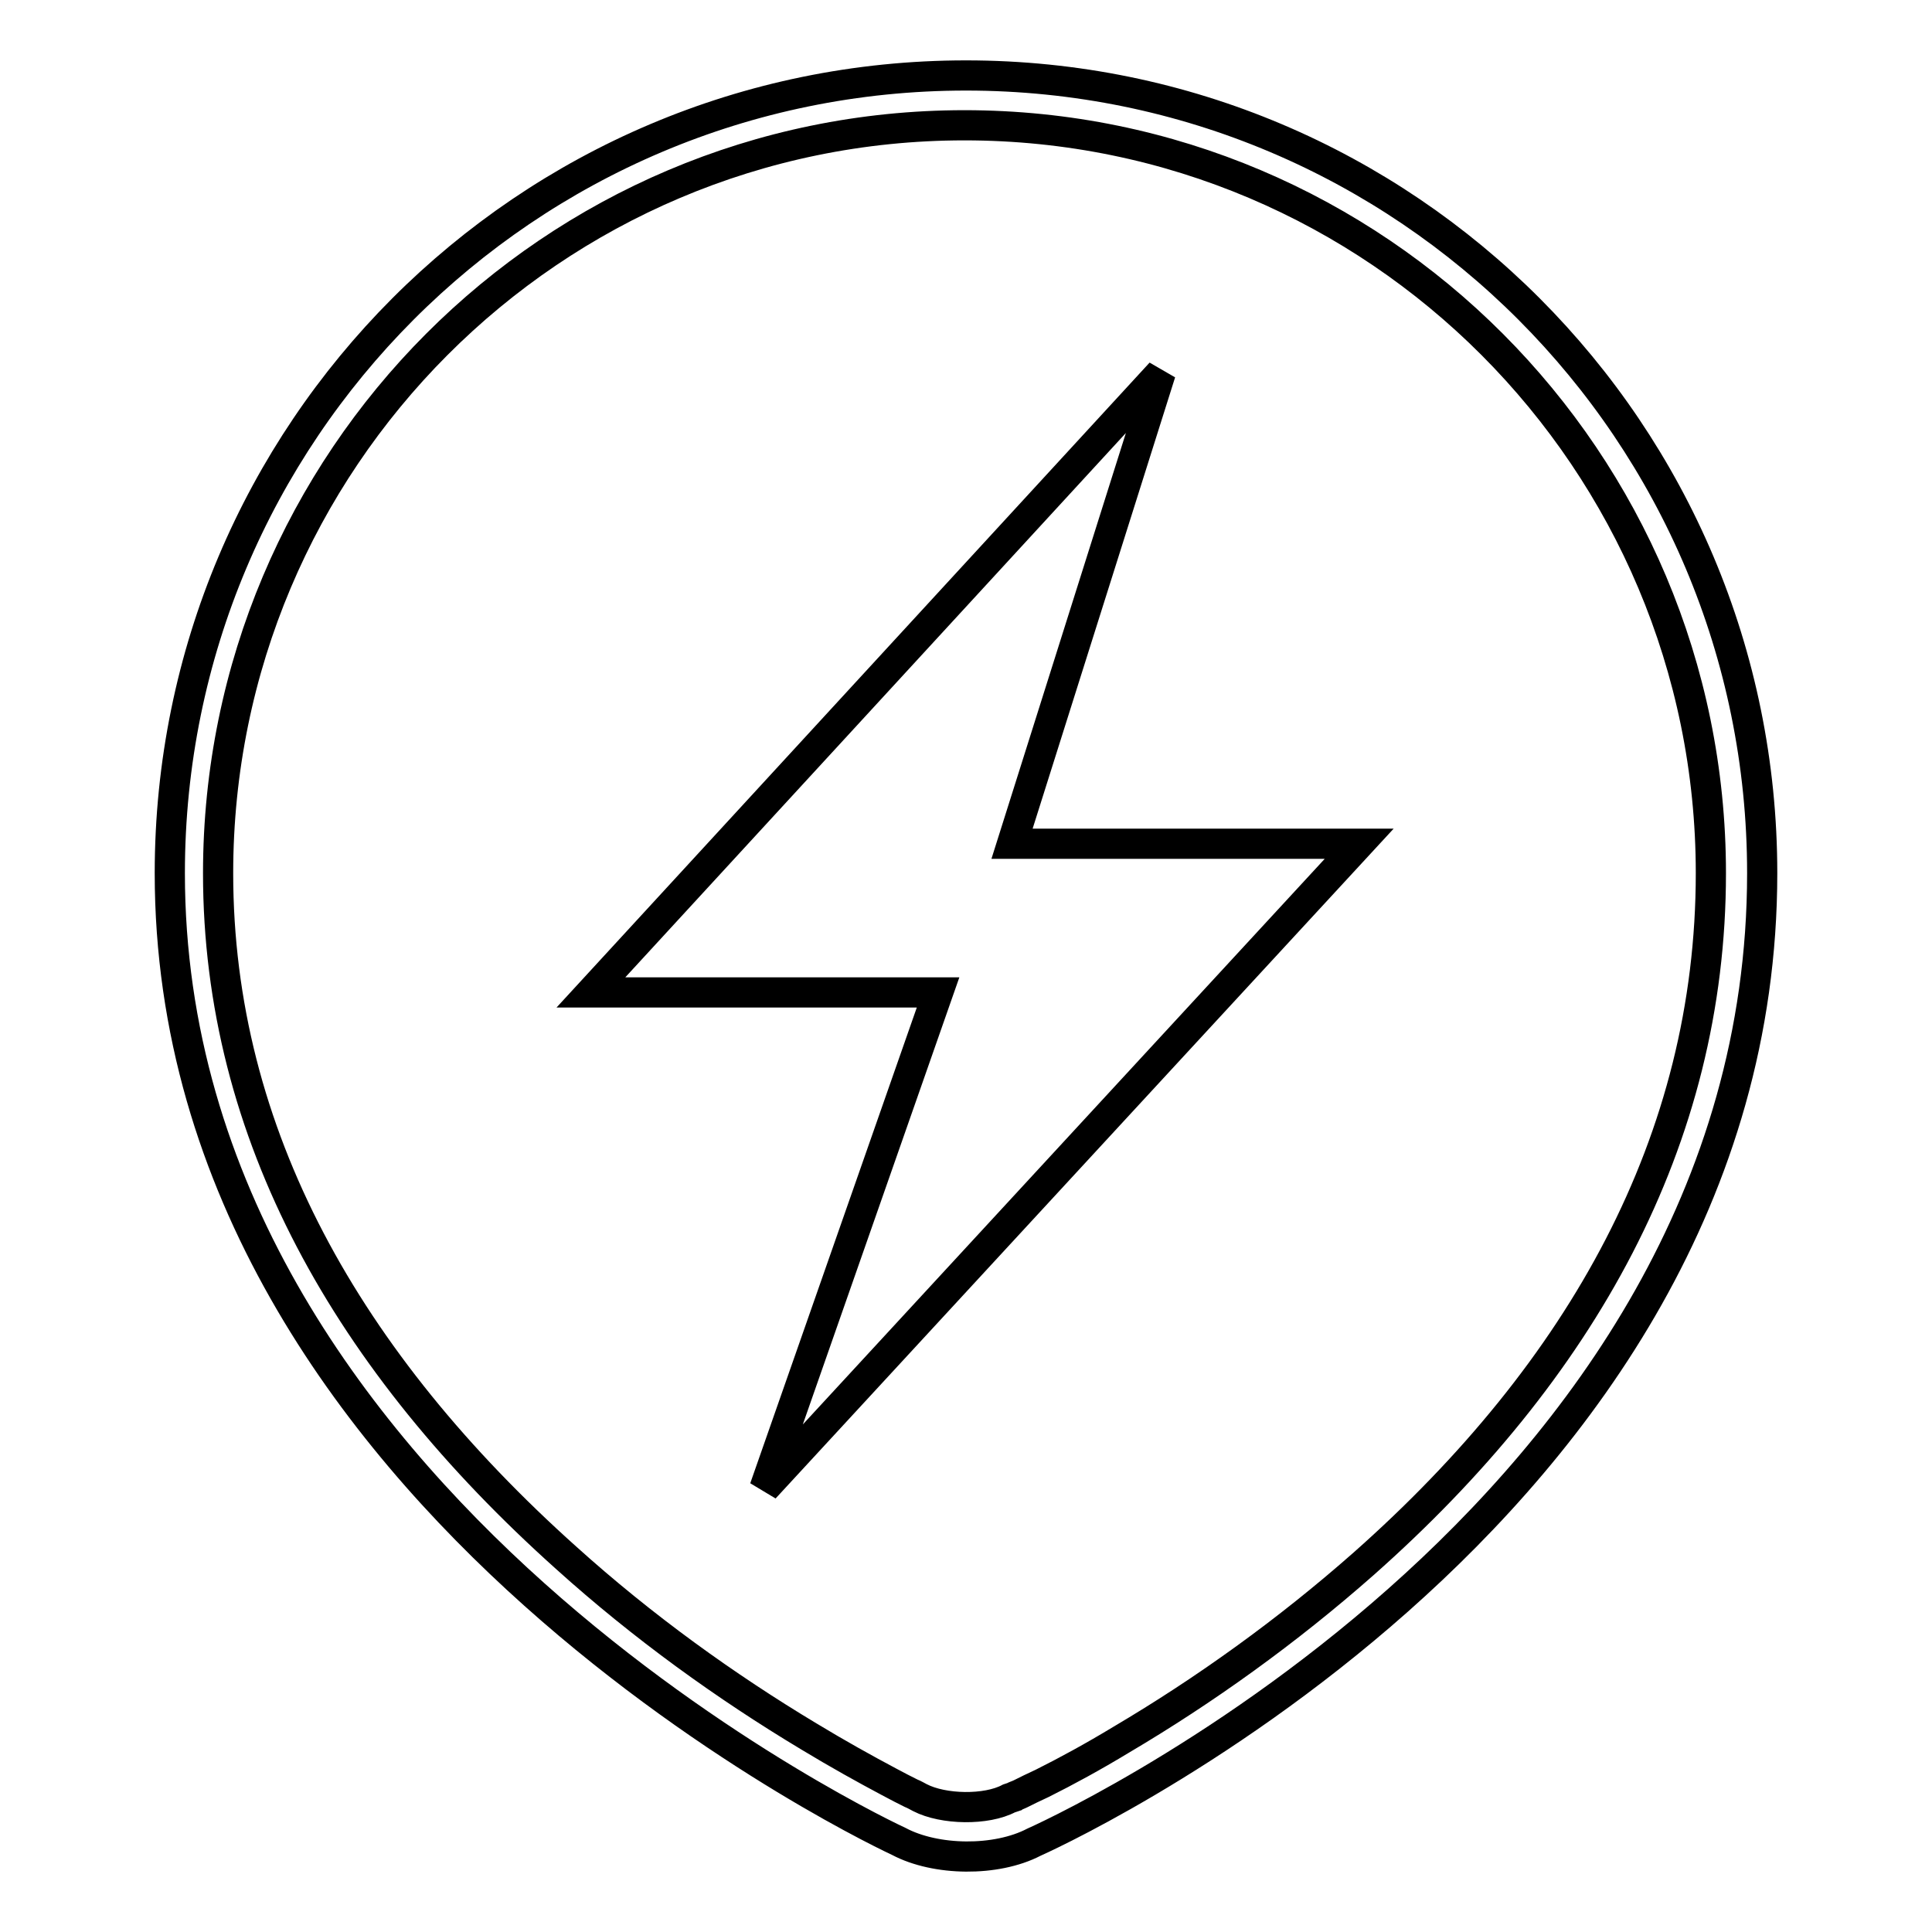 <?xml version="1.0" encoding="utf-8"?>
<!-- Svg Vector Icons : http://www.onlinewebfonts.com/icon -->
<!DOCTYPE svg PUBLIC "-//W3C//DTD SVG 1.1//EN" "http://www.w3.org/Graphics/SVG/1.1/DTD/svg11.dtd">
<svg version="1.1" xmlns="http://www.w3.org/2000/svg" xmlns:xlink="http://www.w3.org/1999/xlink" x="0px" y="0px" viewBox="0 0 256 256" enable-background="new 0 0 256 256" xml:space="preserve">
<g><g><path stroke-width="4" fill-opacity="0" stroke="#000000"  d="M134.3,238.1L134.3,238.1c0.1-0.1,0.5-0.2,0.9-0.4c0.8-0.4,1.8-0.9,2.9-1.4c3.2-1.6,6.7-3.5,10.5-5.8c11-6.5,21.9-14.3,32.1-23.3c28.9-25.6,46-56.1,46-91.5c0-54.7-44.3-99.1-98.9-99.1c-54.6,0-98.9,44.4-98.9,99.1c0,34.6,17.2,64.8,46.1,90.7c10.2,9.2,21.2,17.1,32.2,23.7c3.8,2.3,7.4,4.3,10.6,6c1.1,0.6,2.1,1.1,2.9,1.5c0.5,0.2,0.8,0.4,1.2,0.6c3.1,1.6,8.8,1.7,11.8,0.1L134.3,238.1z M137,244.1L137,244.1c-5,2.6-13,2.5-17.9-0.1c0,0-96.6-44.5-96.6-128.3C22.5,57.3,69.7,10,128,10c58.3,0,105.5,47.3,105.5,105.7C233.5,201.4,137,244.1,137,244.1L137,244.1z M180.1,111.8h-46l19.7-62.4l-75.5,82.1h46l-23,65.7L180.1,111.8z"/></g></g>
</svg>